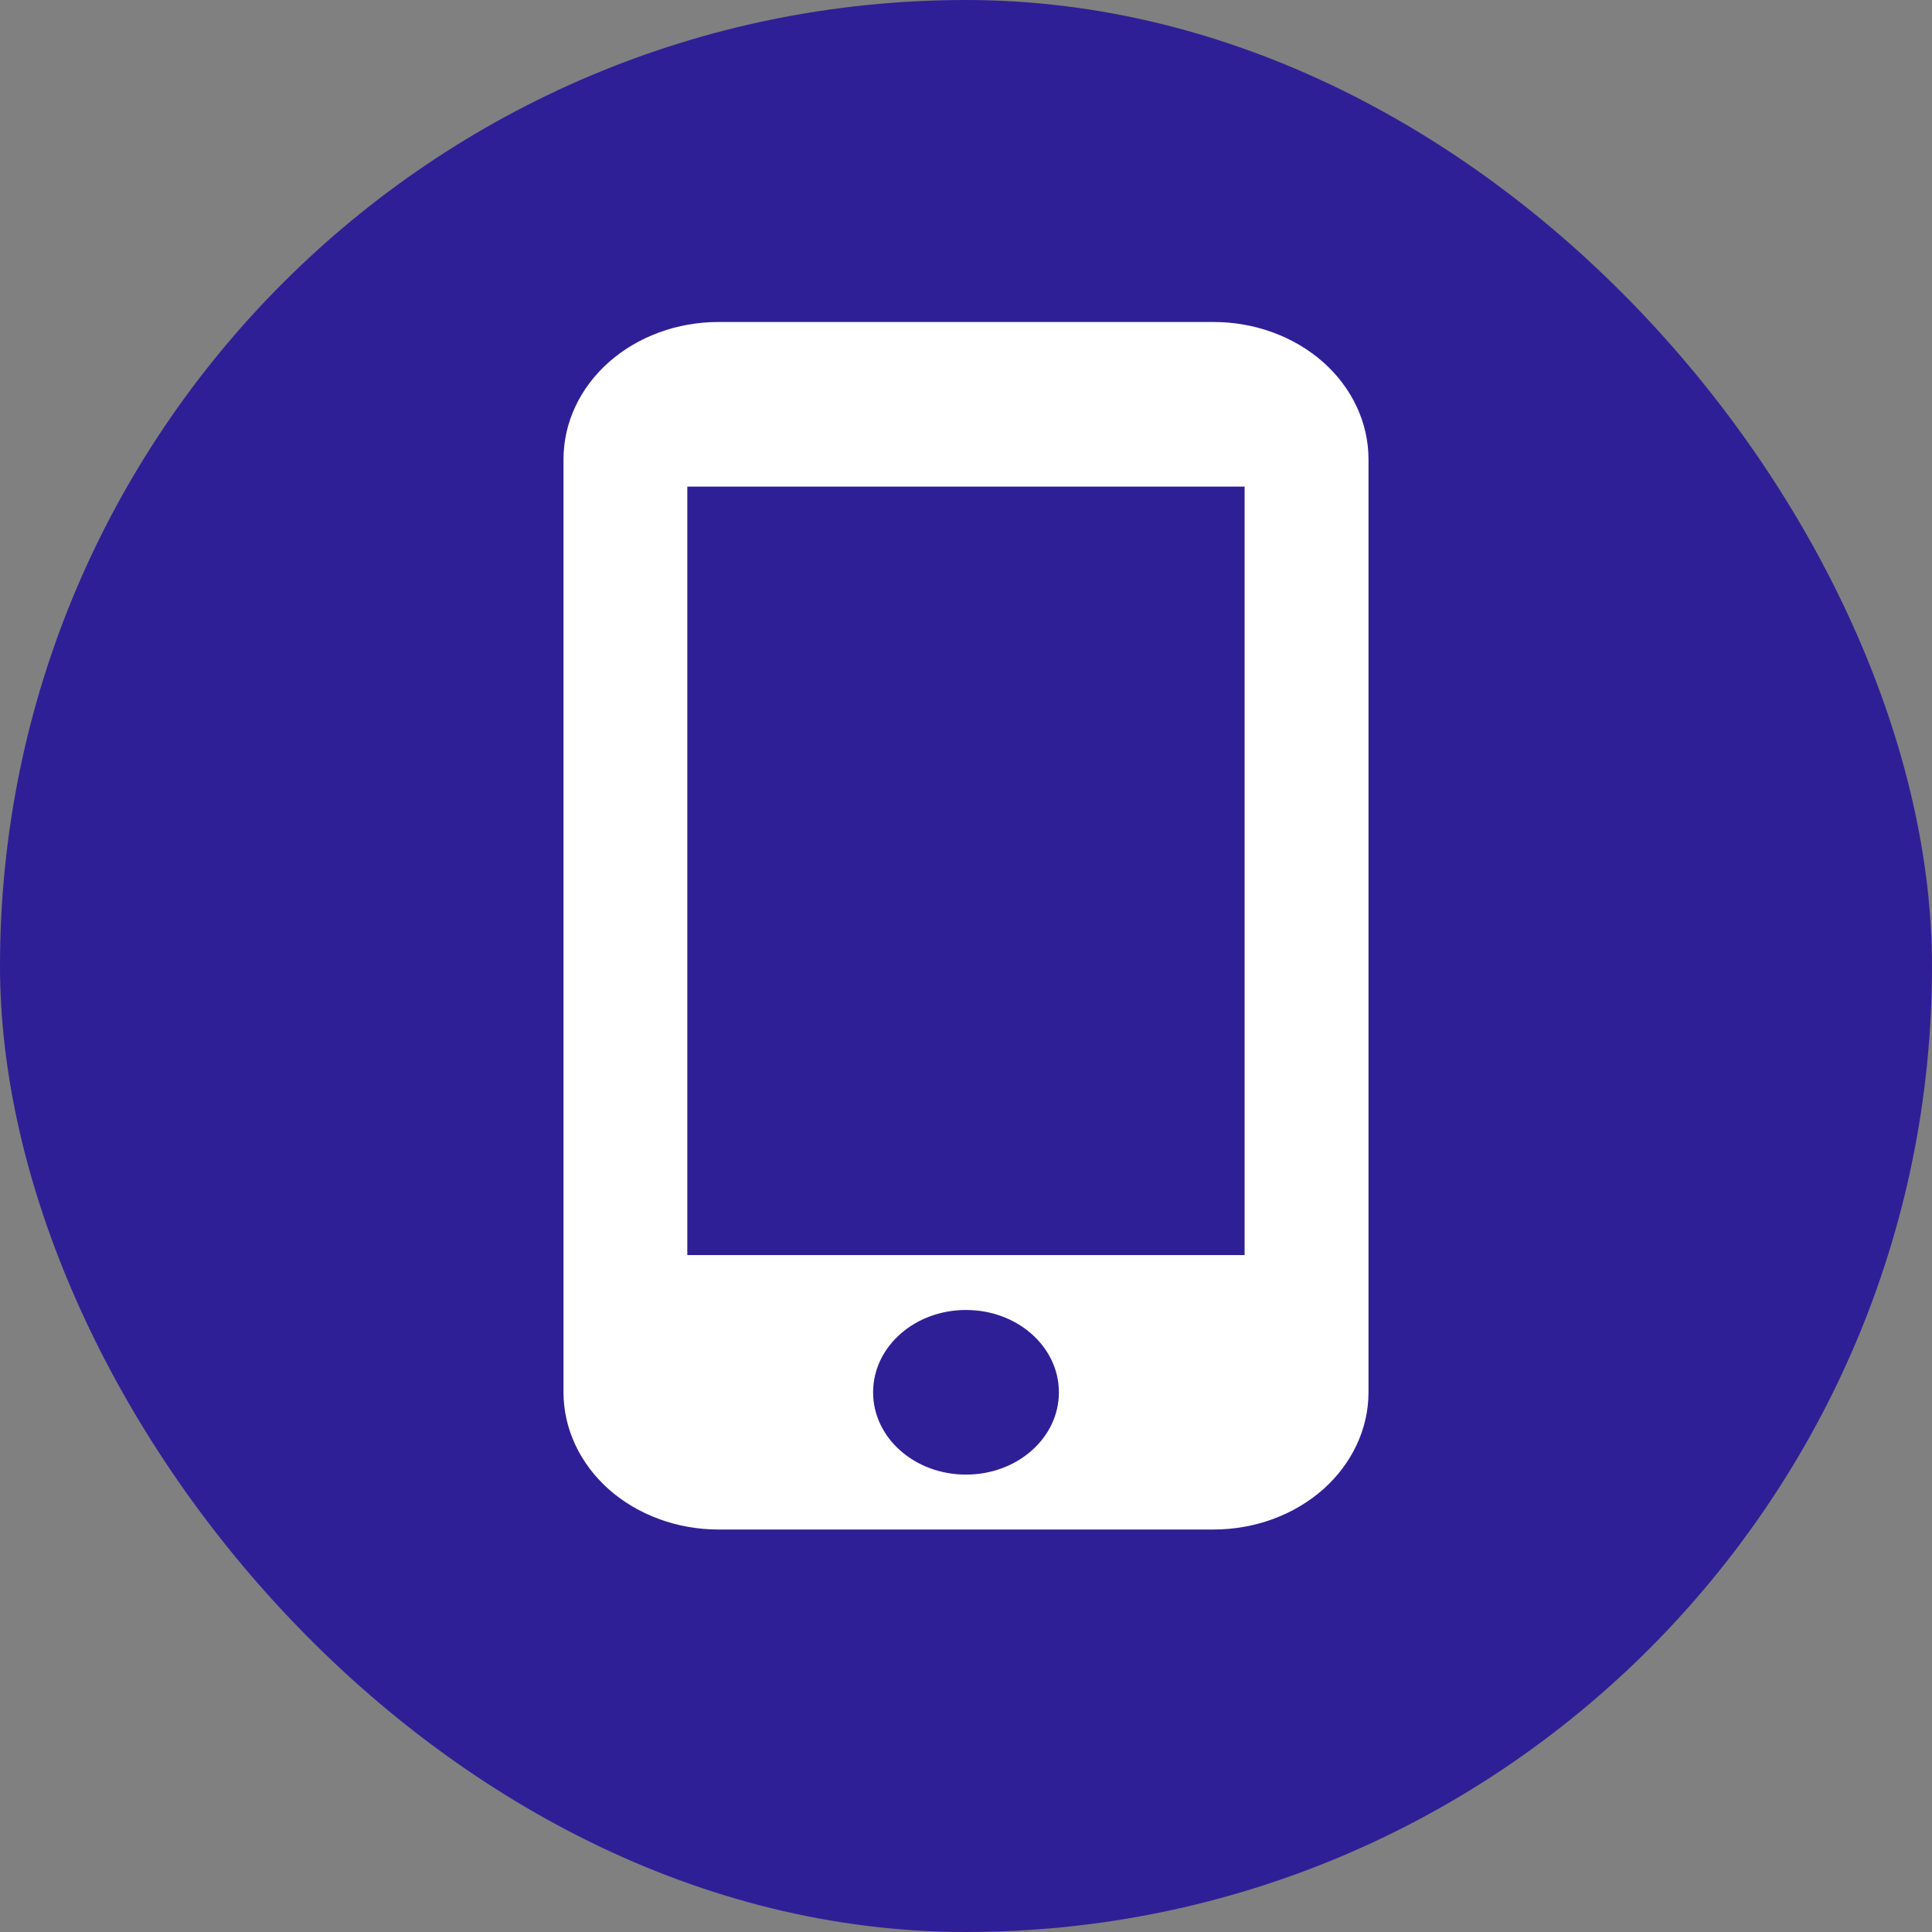 <svg width="24" height="24" viewBox="0 0 24 24" fill="none" xmlns="http://www.w3.org/2000/svg">
<rect x="0" y="0" width="24" height="24" fill="#808080" stroke="none"/>
<rect width="24" height="24" rx="12" fill="#2F1F96"/>
<path d="M15.077 4H8.923C8.413 4 7.924 4.18 7.563 4.499C7.203 4.819 7 5.252 7 5.705V17.296C7 17.747 7.203 18.181 7.563 18.501C7.924 18.82 8.413 19 8.923 19H15.077C15.587 19 16.076 18.82 16.437 18.501C16.797 18.181 17 17.747 17 17.296V5.705C17 5.252 16.797 4.819 16.437 4.499C16.076 4.18 15.587 4 15.077 4ZM12 18.318C11.361 18.318 10.846 17.861 10.846 17.296C10.846 16.73 11.361 16.273 12 16.273C12.639 16.273 13.154 16.73 13.154 17.296C13.154 17.861 12.639 18.318 12 18.318ZM15.461 15.591H8.538V6.045H15.461V15.591Z" fill="white"/>
</svg>
